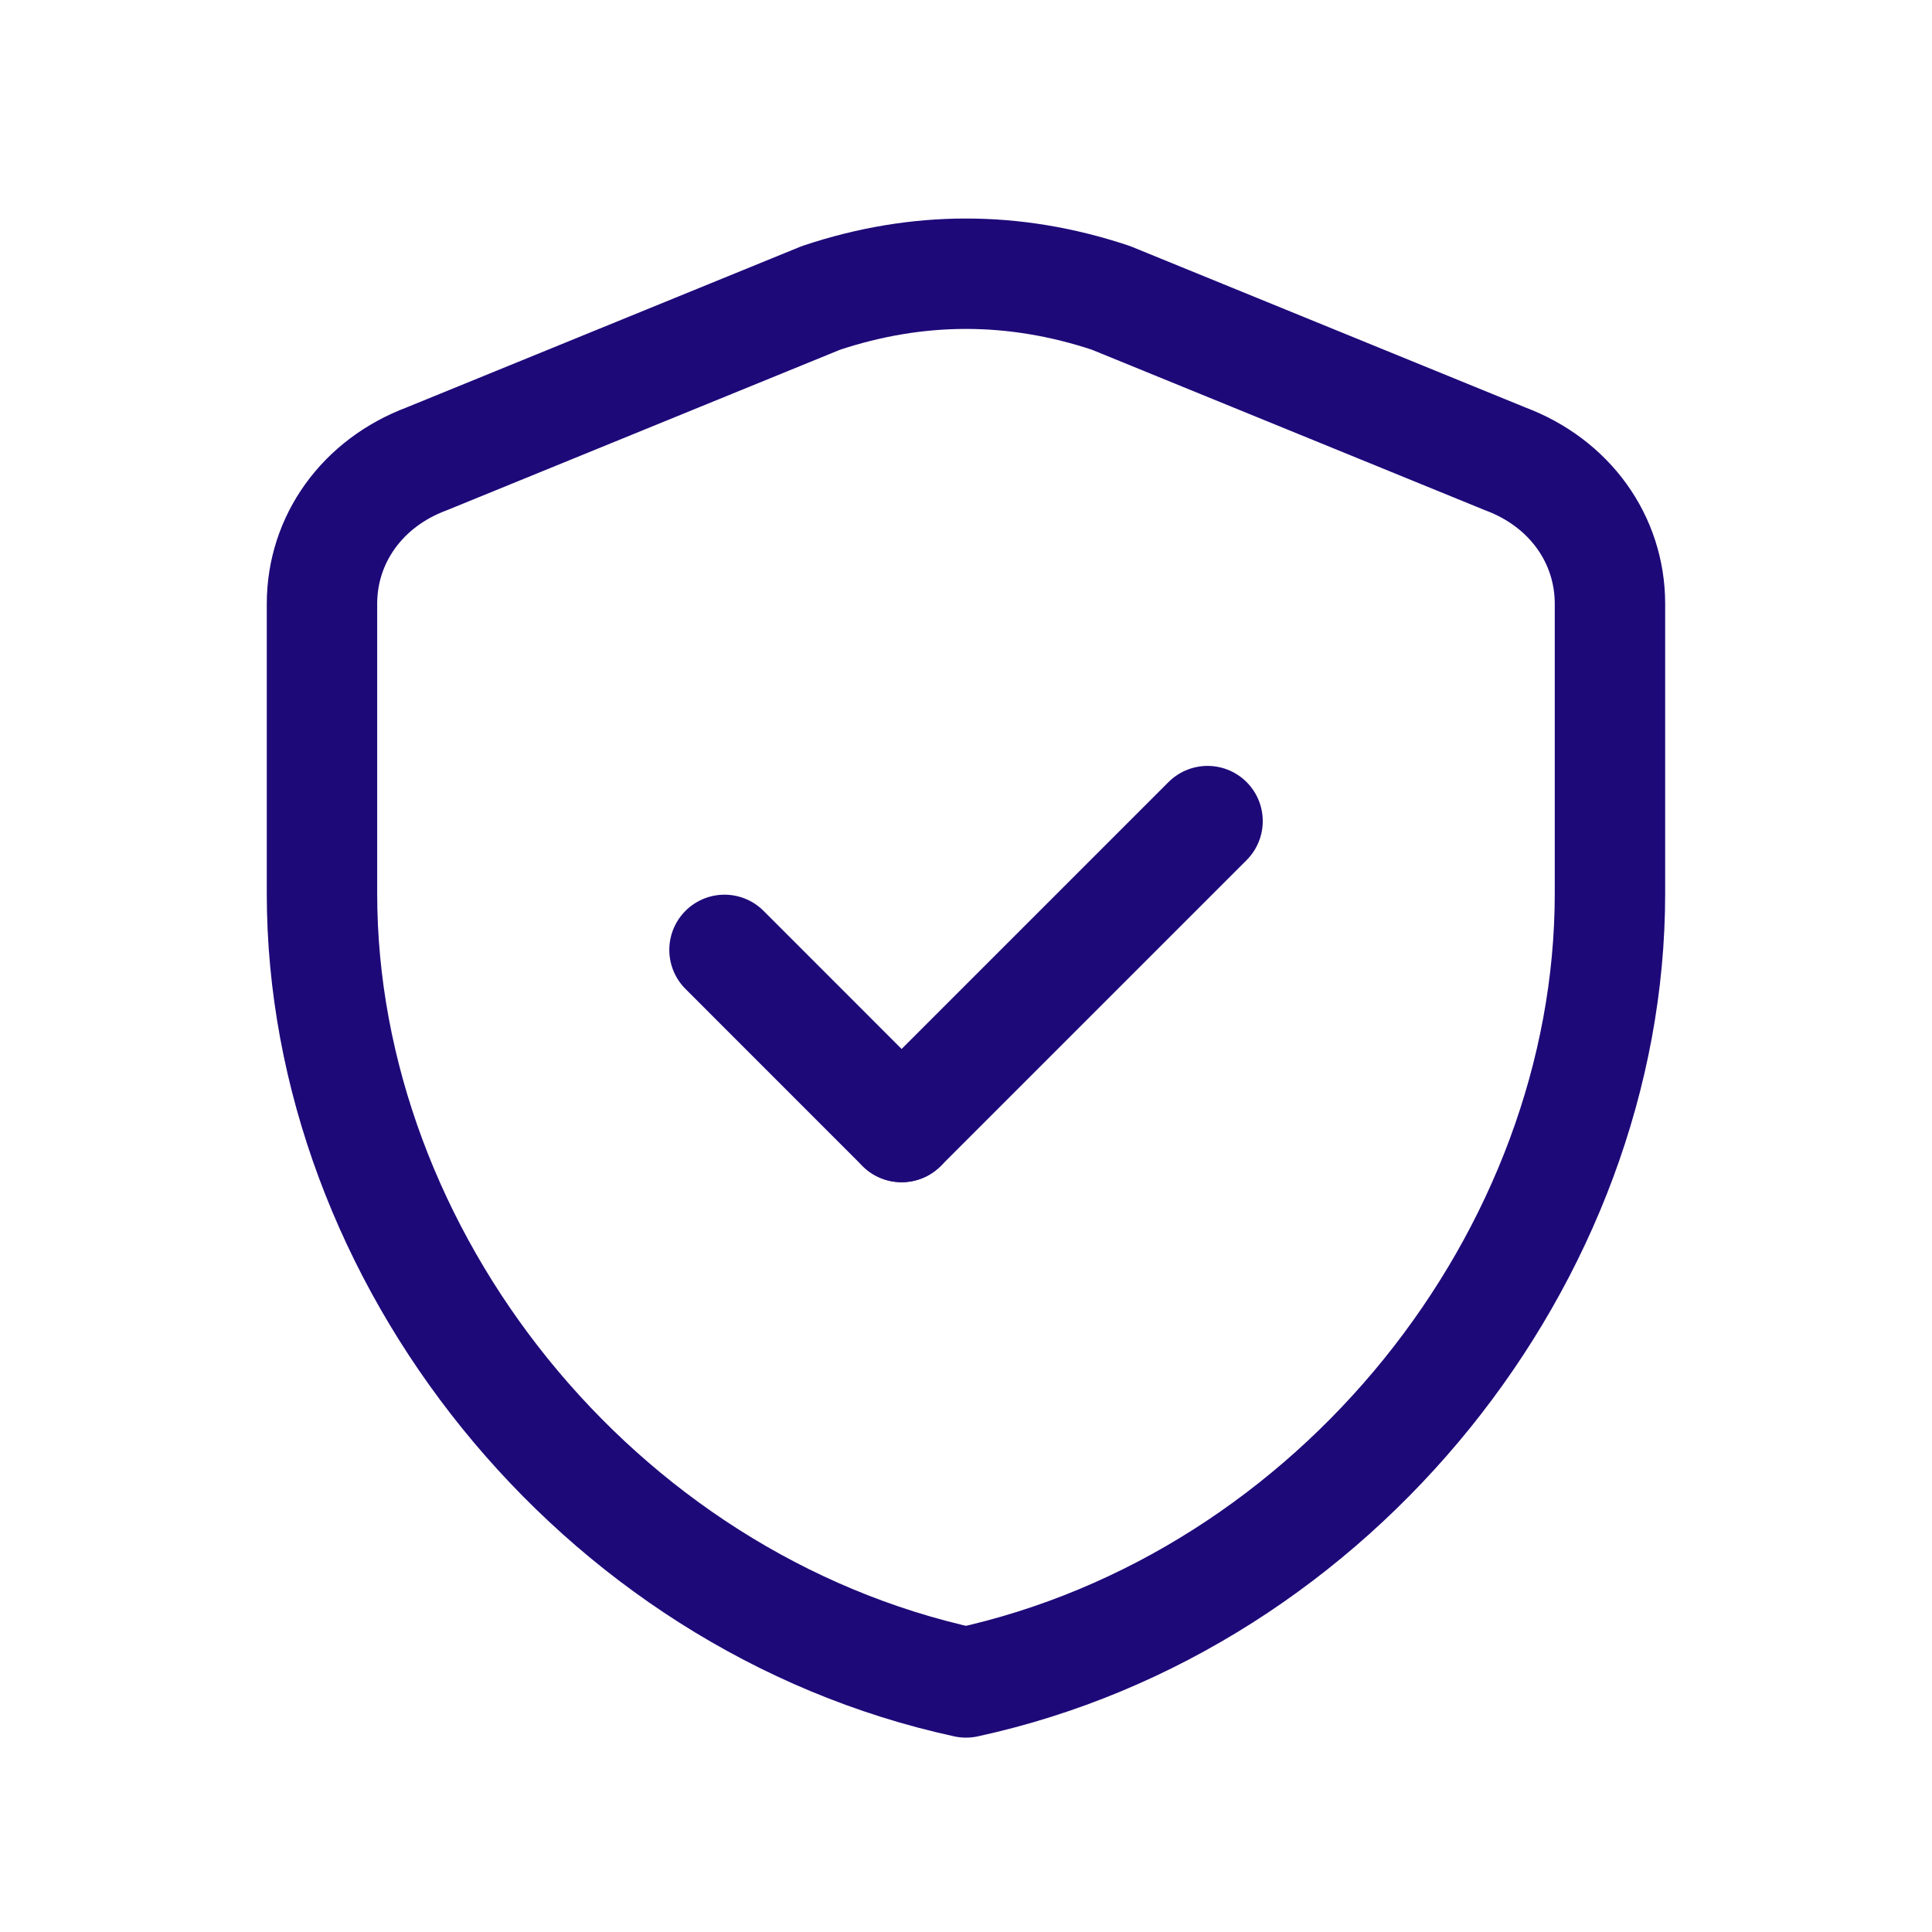 <svg width="35" height="35" viewBox="0 0 35 35" fill="none" xmlns="http://www.w3.org/2000/svg">
<path fill-rule="evenodd" clip-rule="evenodd" d="M14.875 5.396L7.729 8.313C6.562 8.75 5.833 9.771 5.833 10.938V16.188C5.833 22.75 10.791 29.021 17.5 30.479C24.208 29.021 29.166 22.75 29.166 16.188V10.938C29.166 9.771 28.437 8.75 27.27 8.313L20.125 5.396C18.375 4.813 16.625 4.813 14.875 5.396Z" stroke="url(#paint0_linear_136_2107)" stroke-width="2" stroke-linecap="round" stroke-linejoin="round"/>
<path d="M13.125 17.208L16.333 20.417" stroke="url(#paint1_linear_136_2107)" stroke-width="2" stroke-linecap="round" stroke-linejoin="round"/>
<path d="M21.876 14.875L16.334 20.417" stroke="url(#paint2_linear_136_2107)" stroke-width="2" stroke-linecap="round" stroke-linejoin="round"/>
<defs>
<linearGradient id="paint0_linear_136_2107" x1="17.5" y1="4.958" x2="17.5" y2="30.479" gradientUnits="userSpaceOnUse">
<stop stop-color="rgb(30, 9, 121)"/>
<stop offset="1" stop-color="rgb(30, 9, 121)"/>
</linearGradient>
<linearGradient id="paint1_linear_136_2107" x1="14.729" y1="17.208" x2="14.729" y2="20.417" gradientUnits="userSpaceOnUse">
<stop stop-color="rgb(30, 9, 121)"/>
<stop offset="1" stop-color="rgb(30, 9, 121)"/>
</linearGradient>
<linearGradient id="paint2_linear_136_2107" x1="19.105" y1="14.875" x2="19.105" y2="20.417" gradientUnits="userSpaceOnUse">
<stop stop-color="rgb(30, 9, 121)"/>
<stop offset="1" stop-color="rgb(30, 9, 121)"/>
</linearGradient>
</defs>
</svg>

